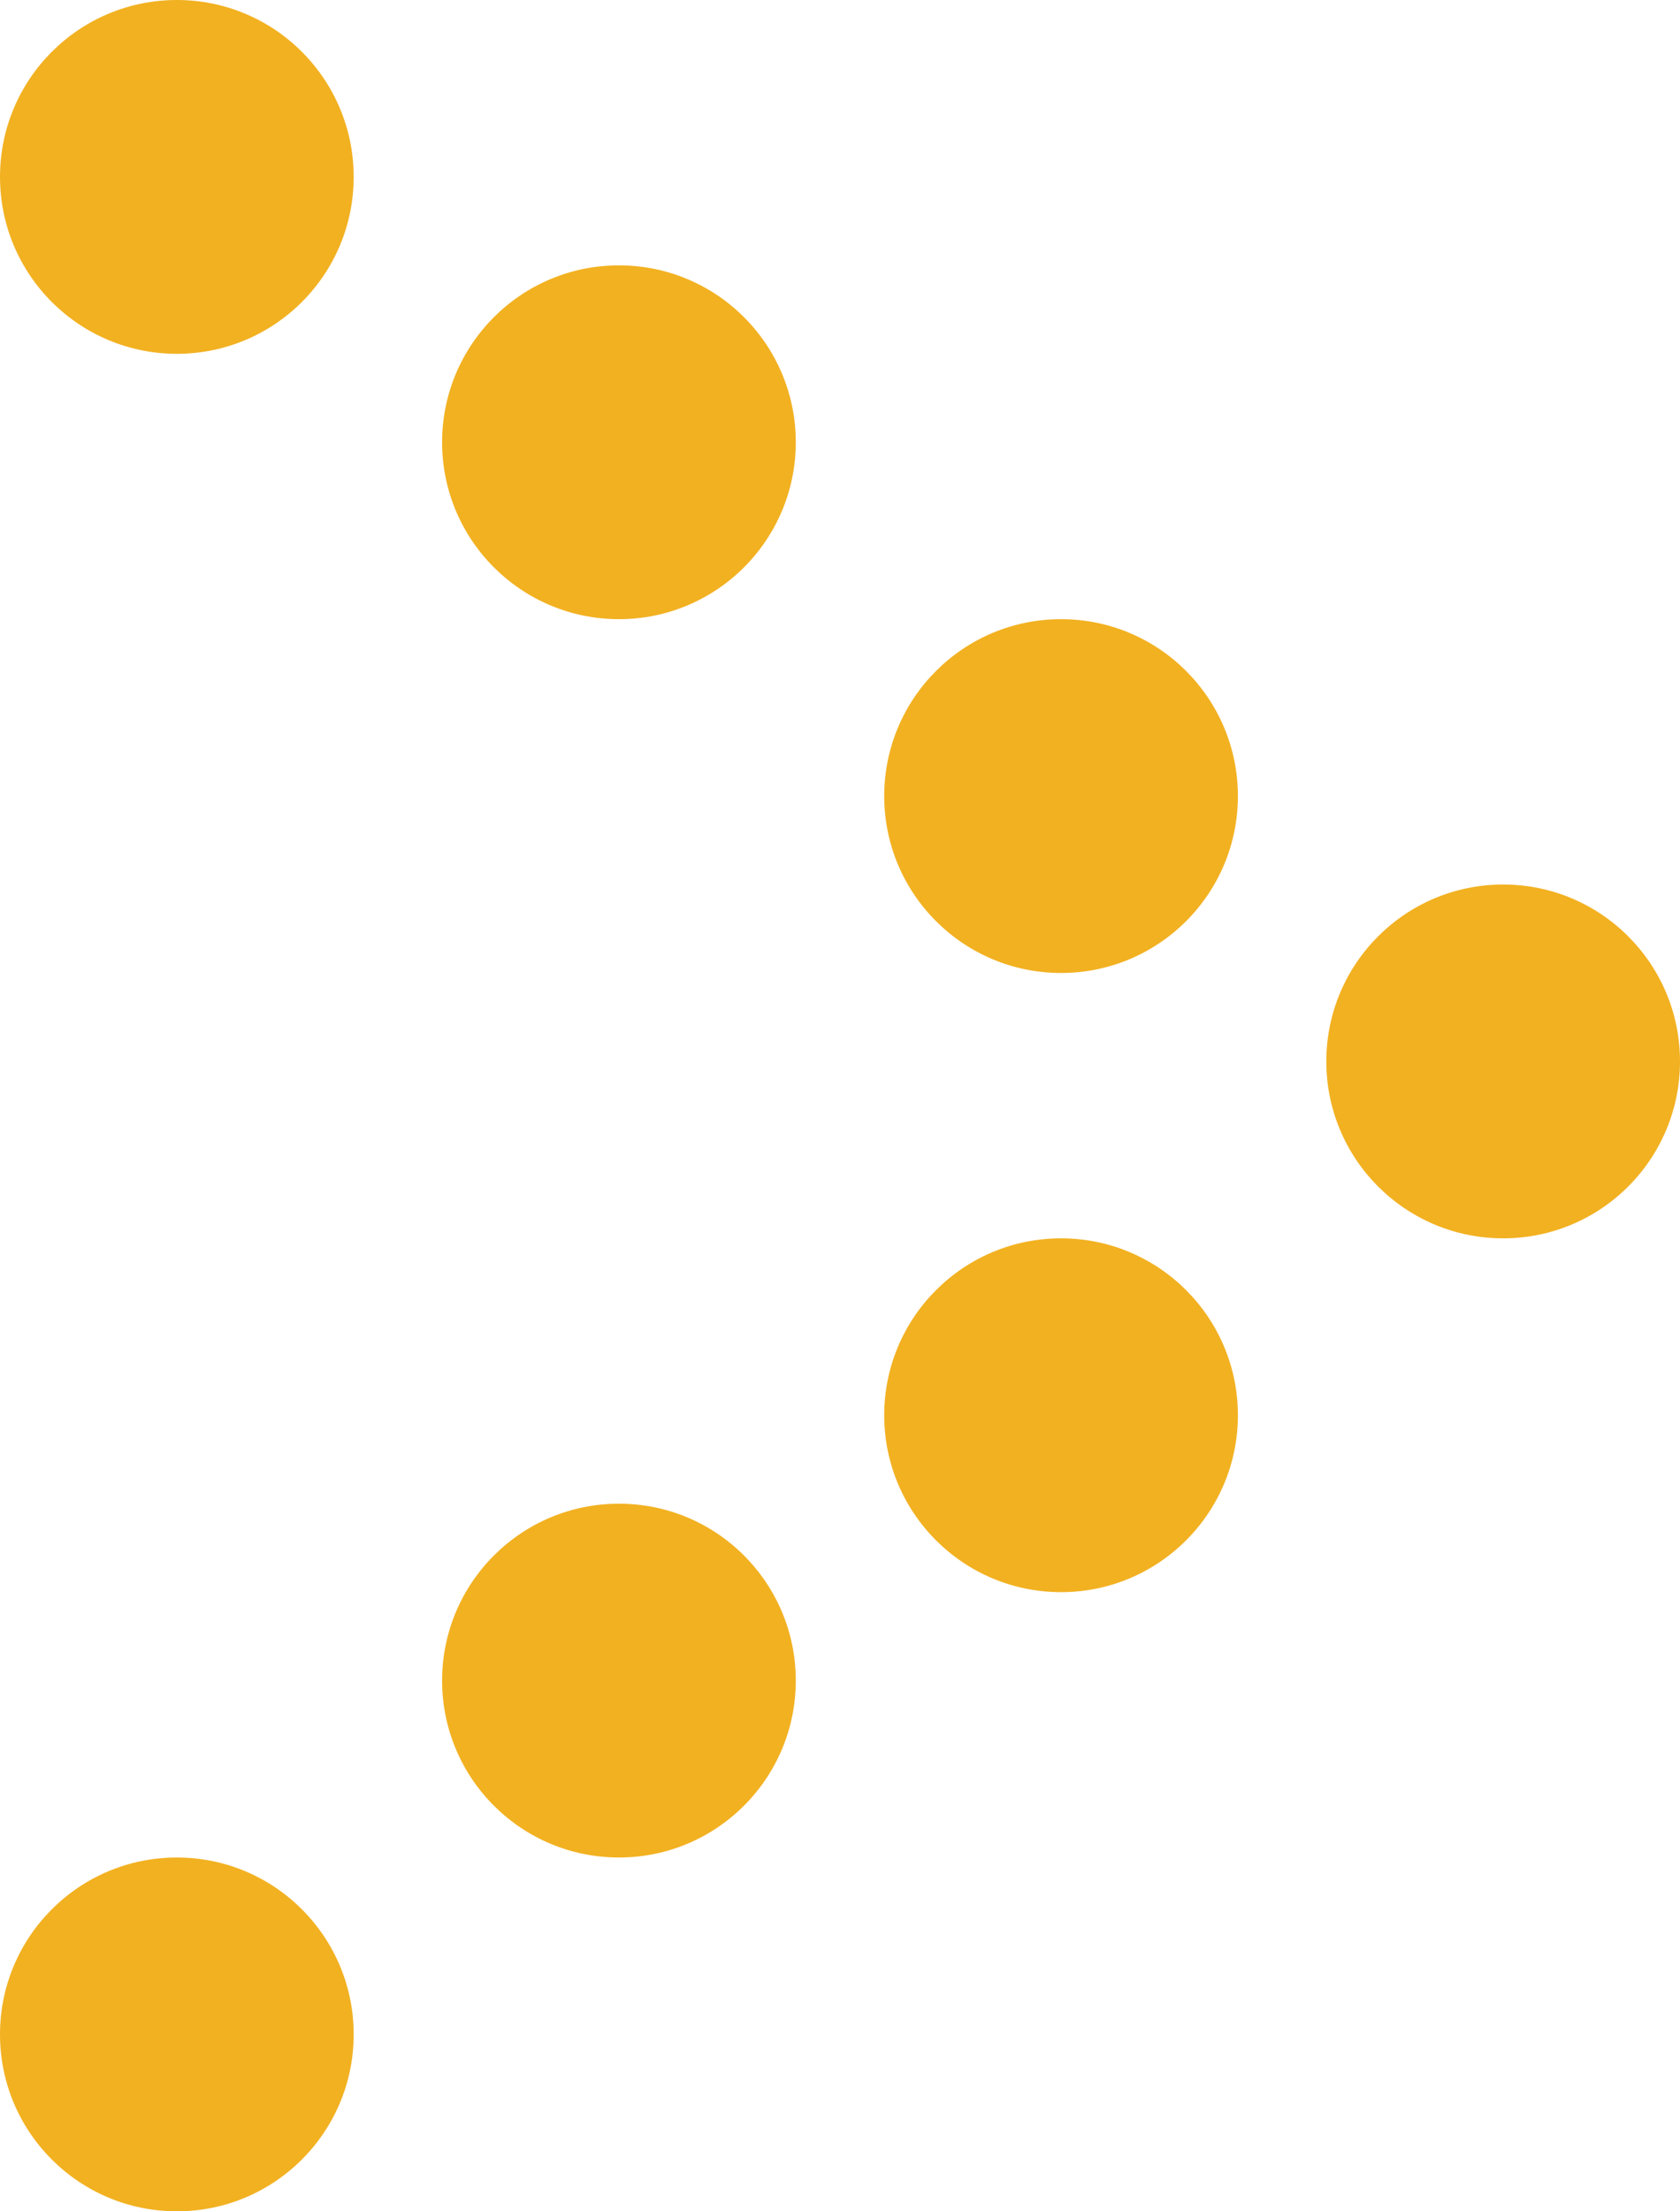 <svg height="25" viewBox="0 0 19 25" width="19" xmlns="http://www.w3.org/2000/svg"><g fill="#f2b121"><circle cx="2" cy="2" r="2"/><circle cx="7" cy="5" r="2"/><circle cx="12" cy="9" r="2"/><circle cx="17" cy="12" r="2"/><circle cx="12" cy="16" r="2"/><circle cx="7" cy="19" r="2"/><circle cx="2" cy="23" r="2"/></g></svg>